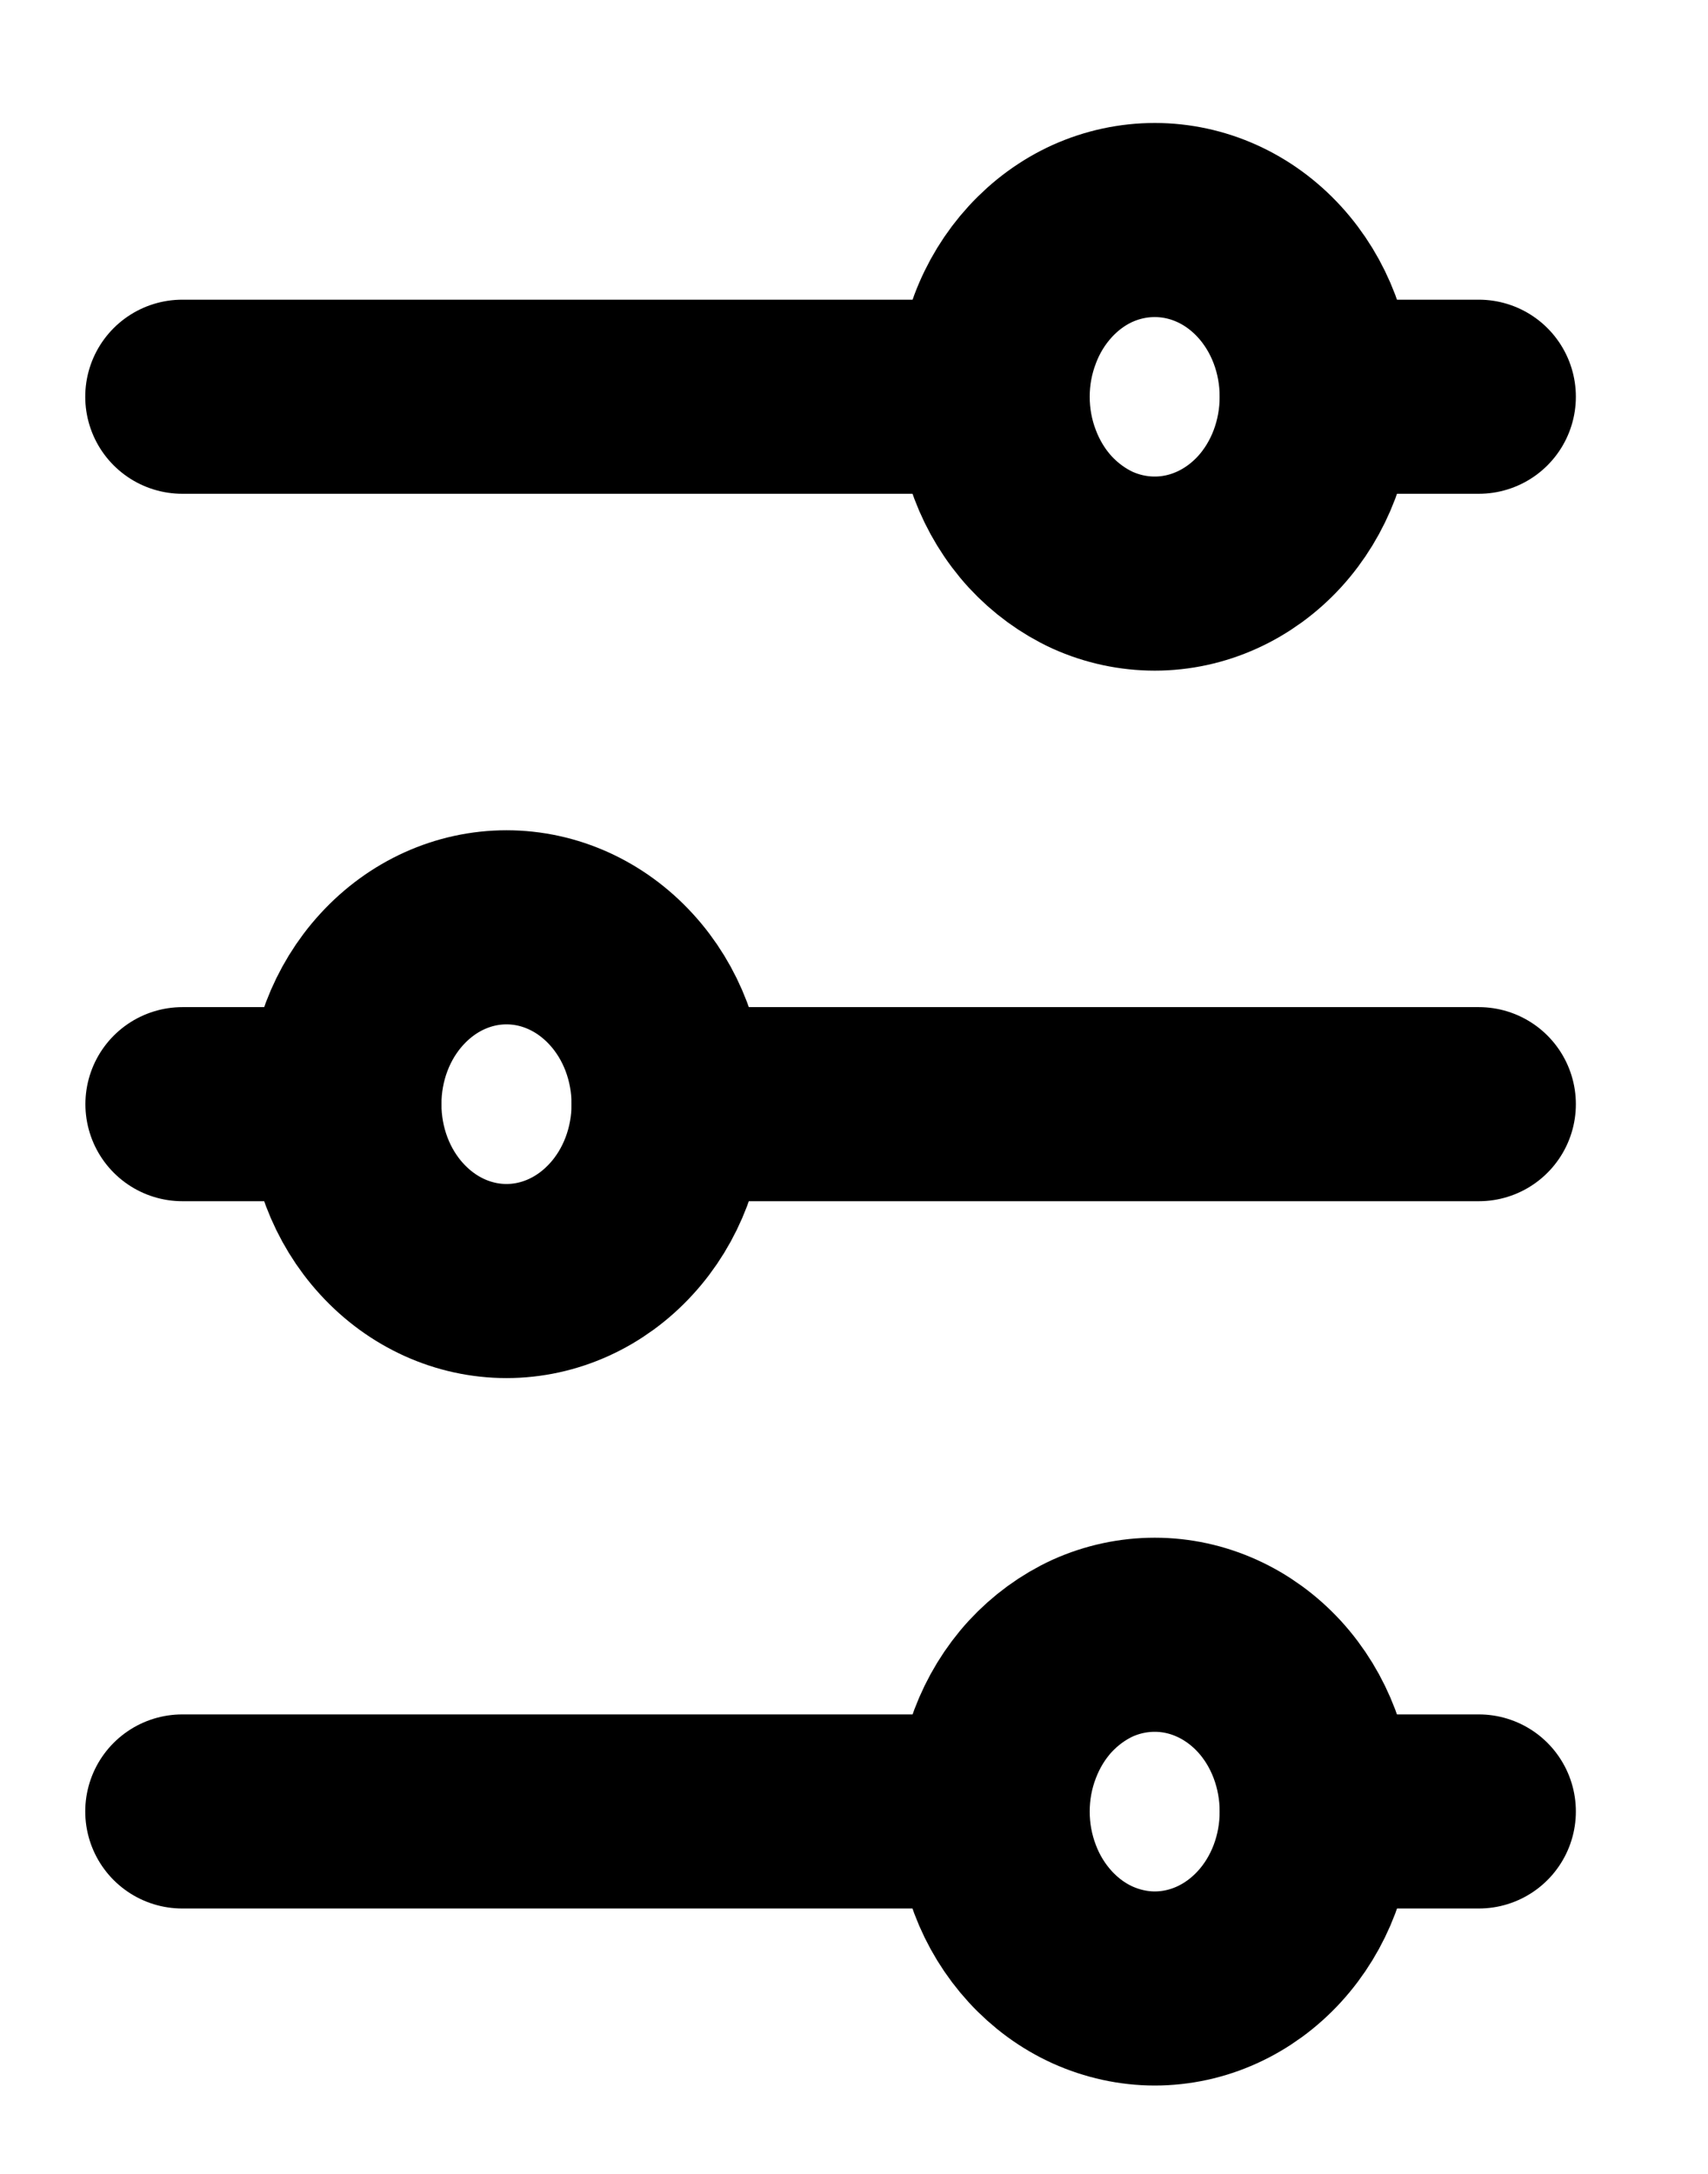 <svg width="11" height="14" viewBox="0 0 11 14" fill="none" xmlns="http://www.w3.org/2000/svg">
<g id="Group">
<path id="Vector" d="M9.524 2.555H8.481" stroke="black" stroke-width="1.25" stroke-linecap="round" stroke-linejoin="round"/>
<path id="Vector_2" d="M7.437 3.694C7.714 3.694 7.979 3.574 8.175 3.361C8.371 3.147 8.48 2.857 8.48 2.555C8.48 2.253 8.371 1.964 8.175 1.75C7.979 1.536 7.714 1.417 7.437 1.417C7.3 1.417 7.164 1.446 7.037 1.503C6.911 1.56 6.796 1.644 6.699 1.75C6.602 1.856 6.525 1.981 6.473 2.12C6.42 2.258 6.393 2.406 6.393 2.555C6.393 2.705 6.42 2.853 6.473 2.991C6.525 3.129 6.602 3.255 6.699 3.361C6.796 3.466 6.911 3.55 7.037 3.608C7.164 3.665 7.3 3.694 7.437 3.694Z" stroke="black" stroke-width="1.25" stroke-linecap="round" stroke-linejoin="round"/>
<path id="Vector_3" d="M6.393 2.555L1.174 2.555" stroke="black" stroke-width="1.25" stroke-linecap="round" stroke-linejoin="round"/>
<path id="Vector_4" d="M1.175 7.111H2.218" stroke="black" stroke-width="1.25" stroke-linecap="round" stroke-linejoin="round"/>
<path id="Vector_5" d="M3.262 8.25C2.985 8.25 2.72 8.13 2.524 7.916C2.328 7.703 2.218 7.413 2.218 7.111C2.218 6.809 2.328 6.519 2.524 6.306C2.72 6.092 2.985 5.972 3.262 5.972C3.539 5.972 3.804 6.092 4 6.306C4.196 6.519 4.306 6.809 4.306 7.111C4.306 7.413 4.196 7.703 4 7.916C3.804 8.13 3.539 8.25 3.262 8.25Z" stroke="black" stroke-width="1.25" stroke-linecap="round" stroke-linejoin="round"/>
<path id="Vector_6" d="M4.306 7.111L9.524 7.111" stroke="black" stroke-width="1.25" stroke-linecap="round" stroke-linejoin="round"/>
<path id="Vector_7" d="M9.524 11.666H8.481" stroke="black" stroke-width="1.25" stroke-linecap="round" stroke-linejoin="round"/>
<path id="Vector_8" d="M7.437 12.806C7.714 12.806 7.979 12.686 8.175 12.472C8.371 12.258 8.48 11.969 8.48 11.667C8.48 11.365 8.371 11.075 8.175 10.861C7.979 10.648 7.714 10.528 7.437 10.528C7.3 10.528 7.164 10.557 7.037 10.614C6.911 10.672 6.796 10.756 6.699 10.861C6.602 10.967 6.525 11.093 6.473 11.231C6.42 11.369 6.393 11.517 6.393 11.667C6.393 11.816 6.42 11.964 6.473 12.103C6.525 12.241 6.602 12.366 6.699 12.472C6.796 12.578 6.911 12.662 7.037 12.719C7.164 12.776 7.3 12.806 7.437 12.806Z" stroke="black" stroke-width="1.25" stroke-linecap="round" stroke-linejoin="round"/>
<path id="Vector_9" d="M6.393 11.666L1.174 11.666" stroke="black" stroke-width="1.25" stroke-linecap="round" stroke-linejoin="round"/>
</g>
</svg>
